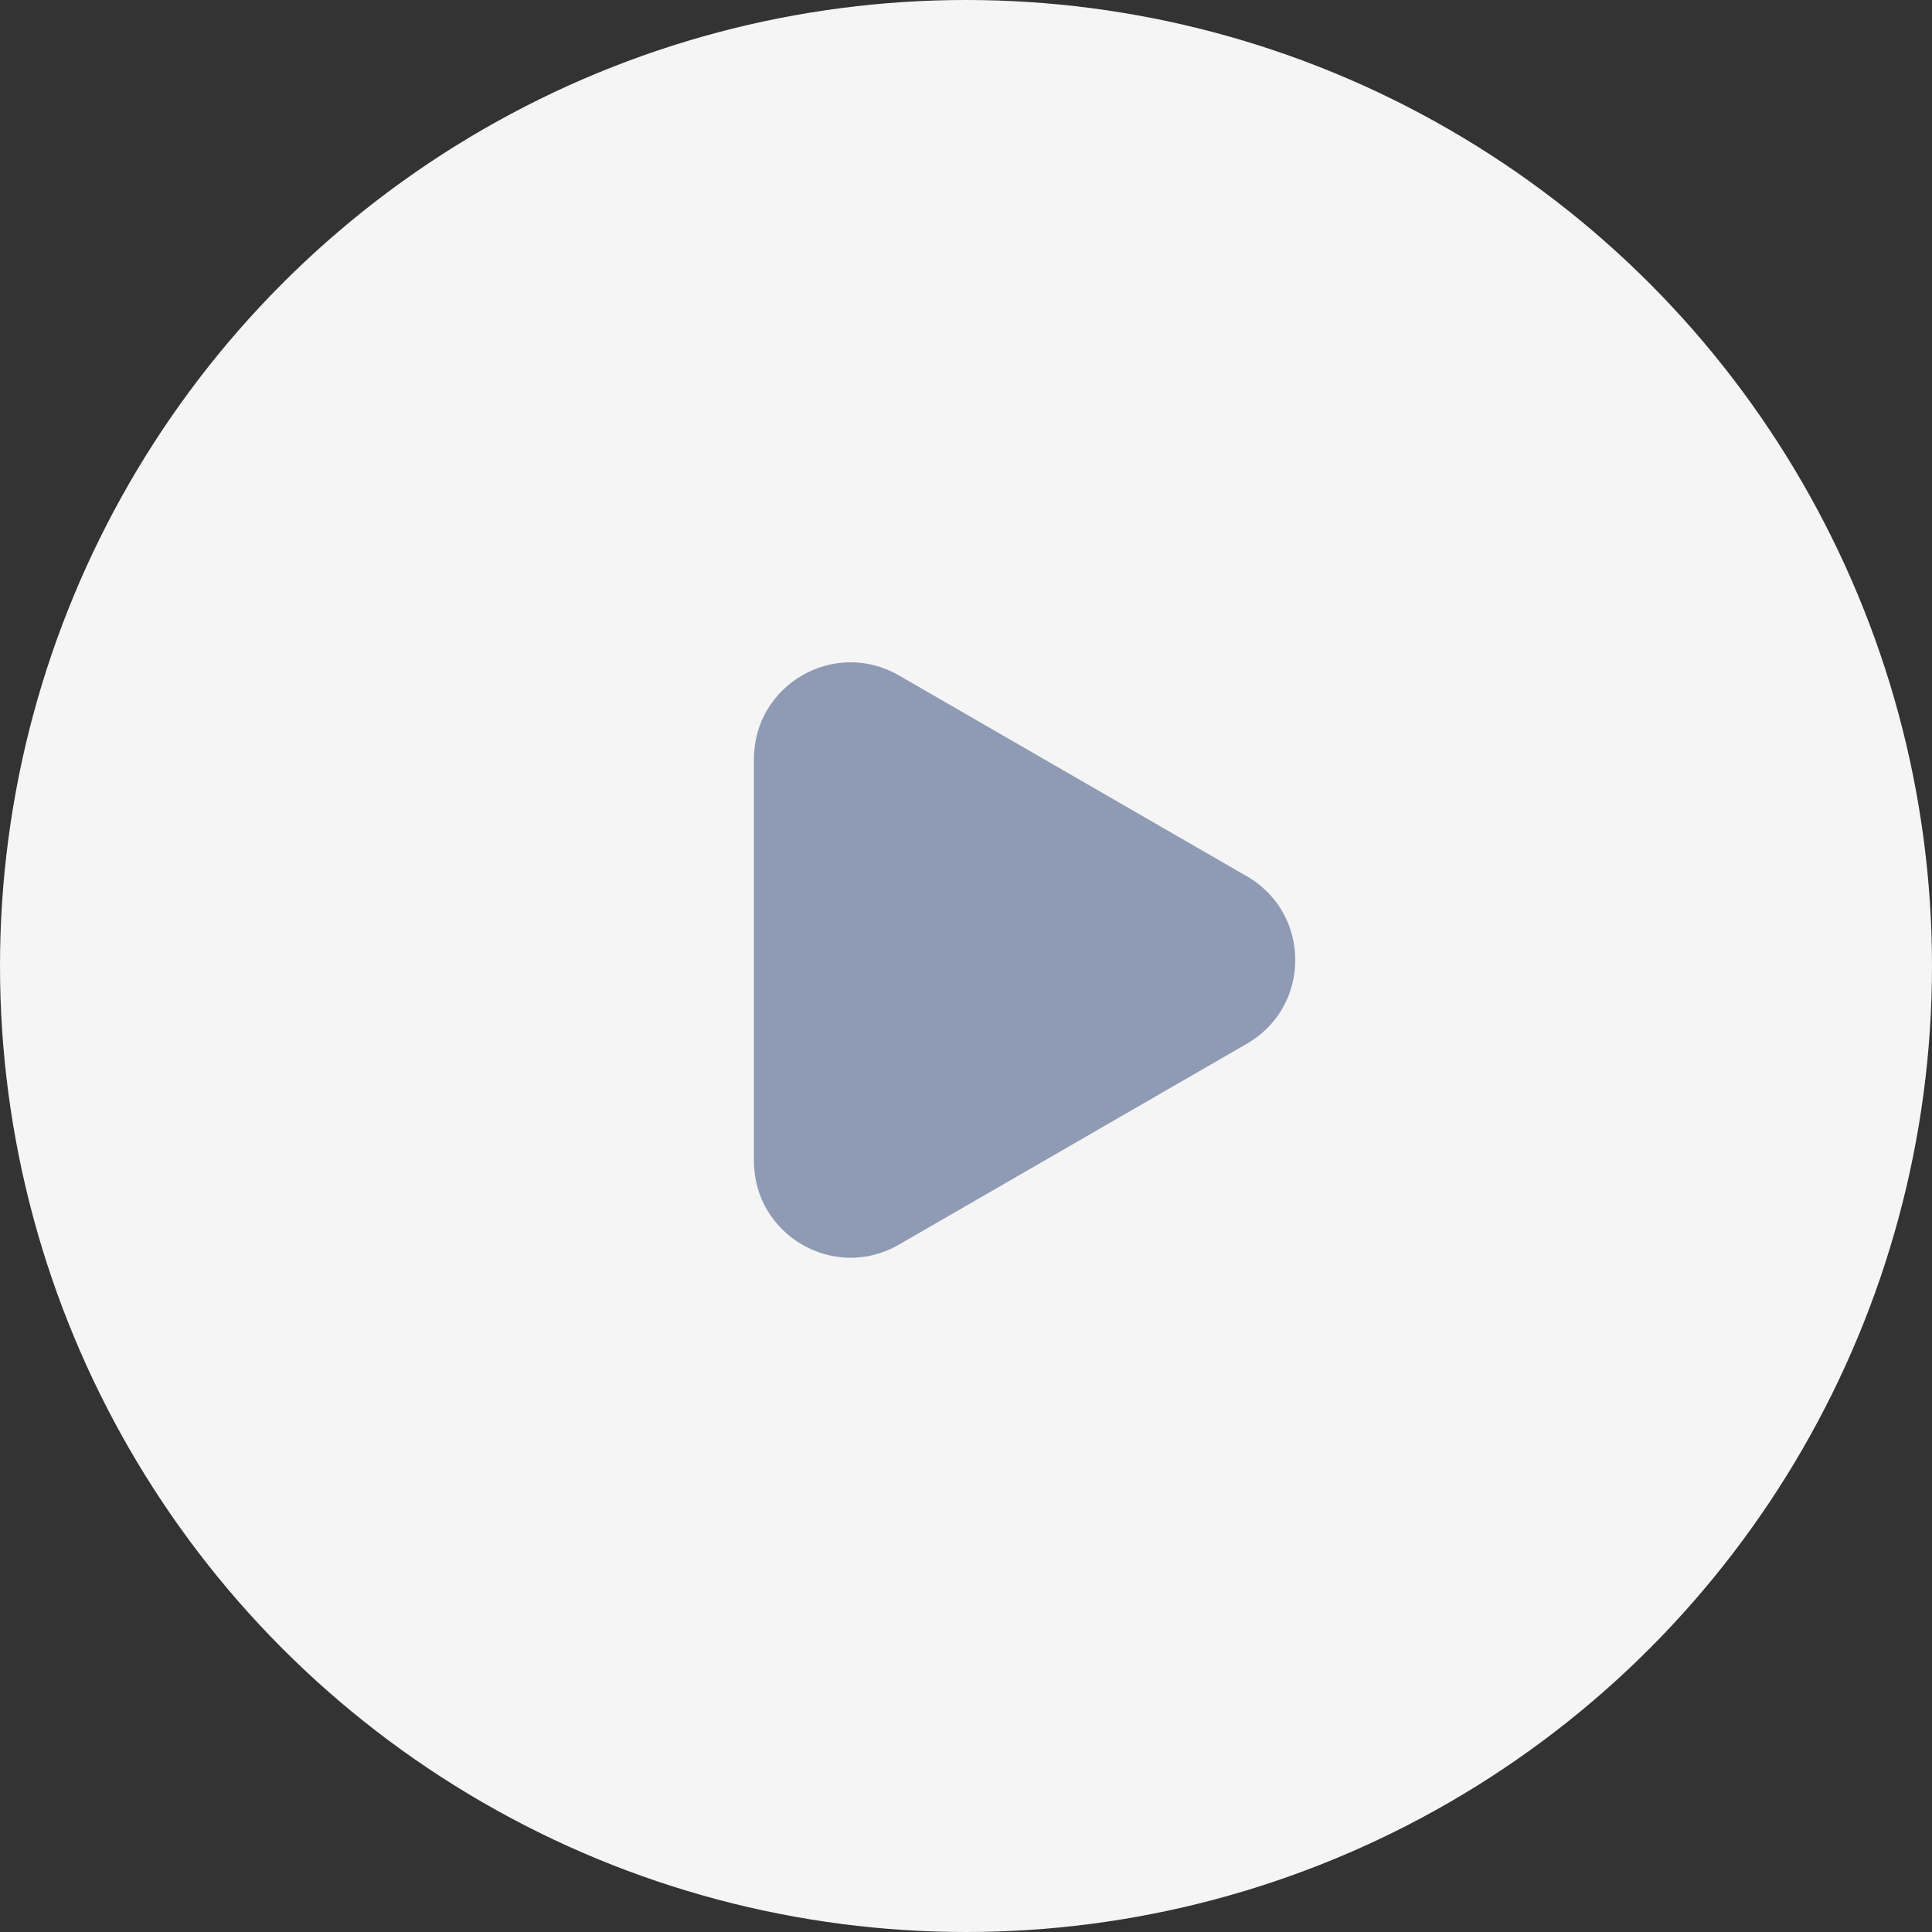 <svg width="60" height="60" fill="none" xmlns="http://www.w3.org/2000/svg"><rect width="100%" height="100%" fill="#333333" stroke="none"/><circle cx="30" cy="30" r="30" fill="#F5F5F5"/><path d="M38.726 27.216c2 1.155 2 4.042 0 5.196l-10.812 6.243c-2 1.154-4.5-.29-4.5-2.599V23.572c0-2.31 2.5-3.753 4.5-2.598l10.812 6.242Z" fill="#8F9BB4"/></svg>